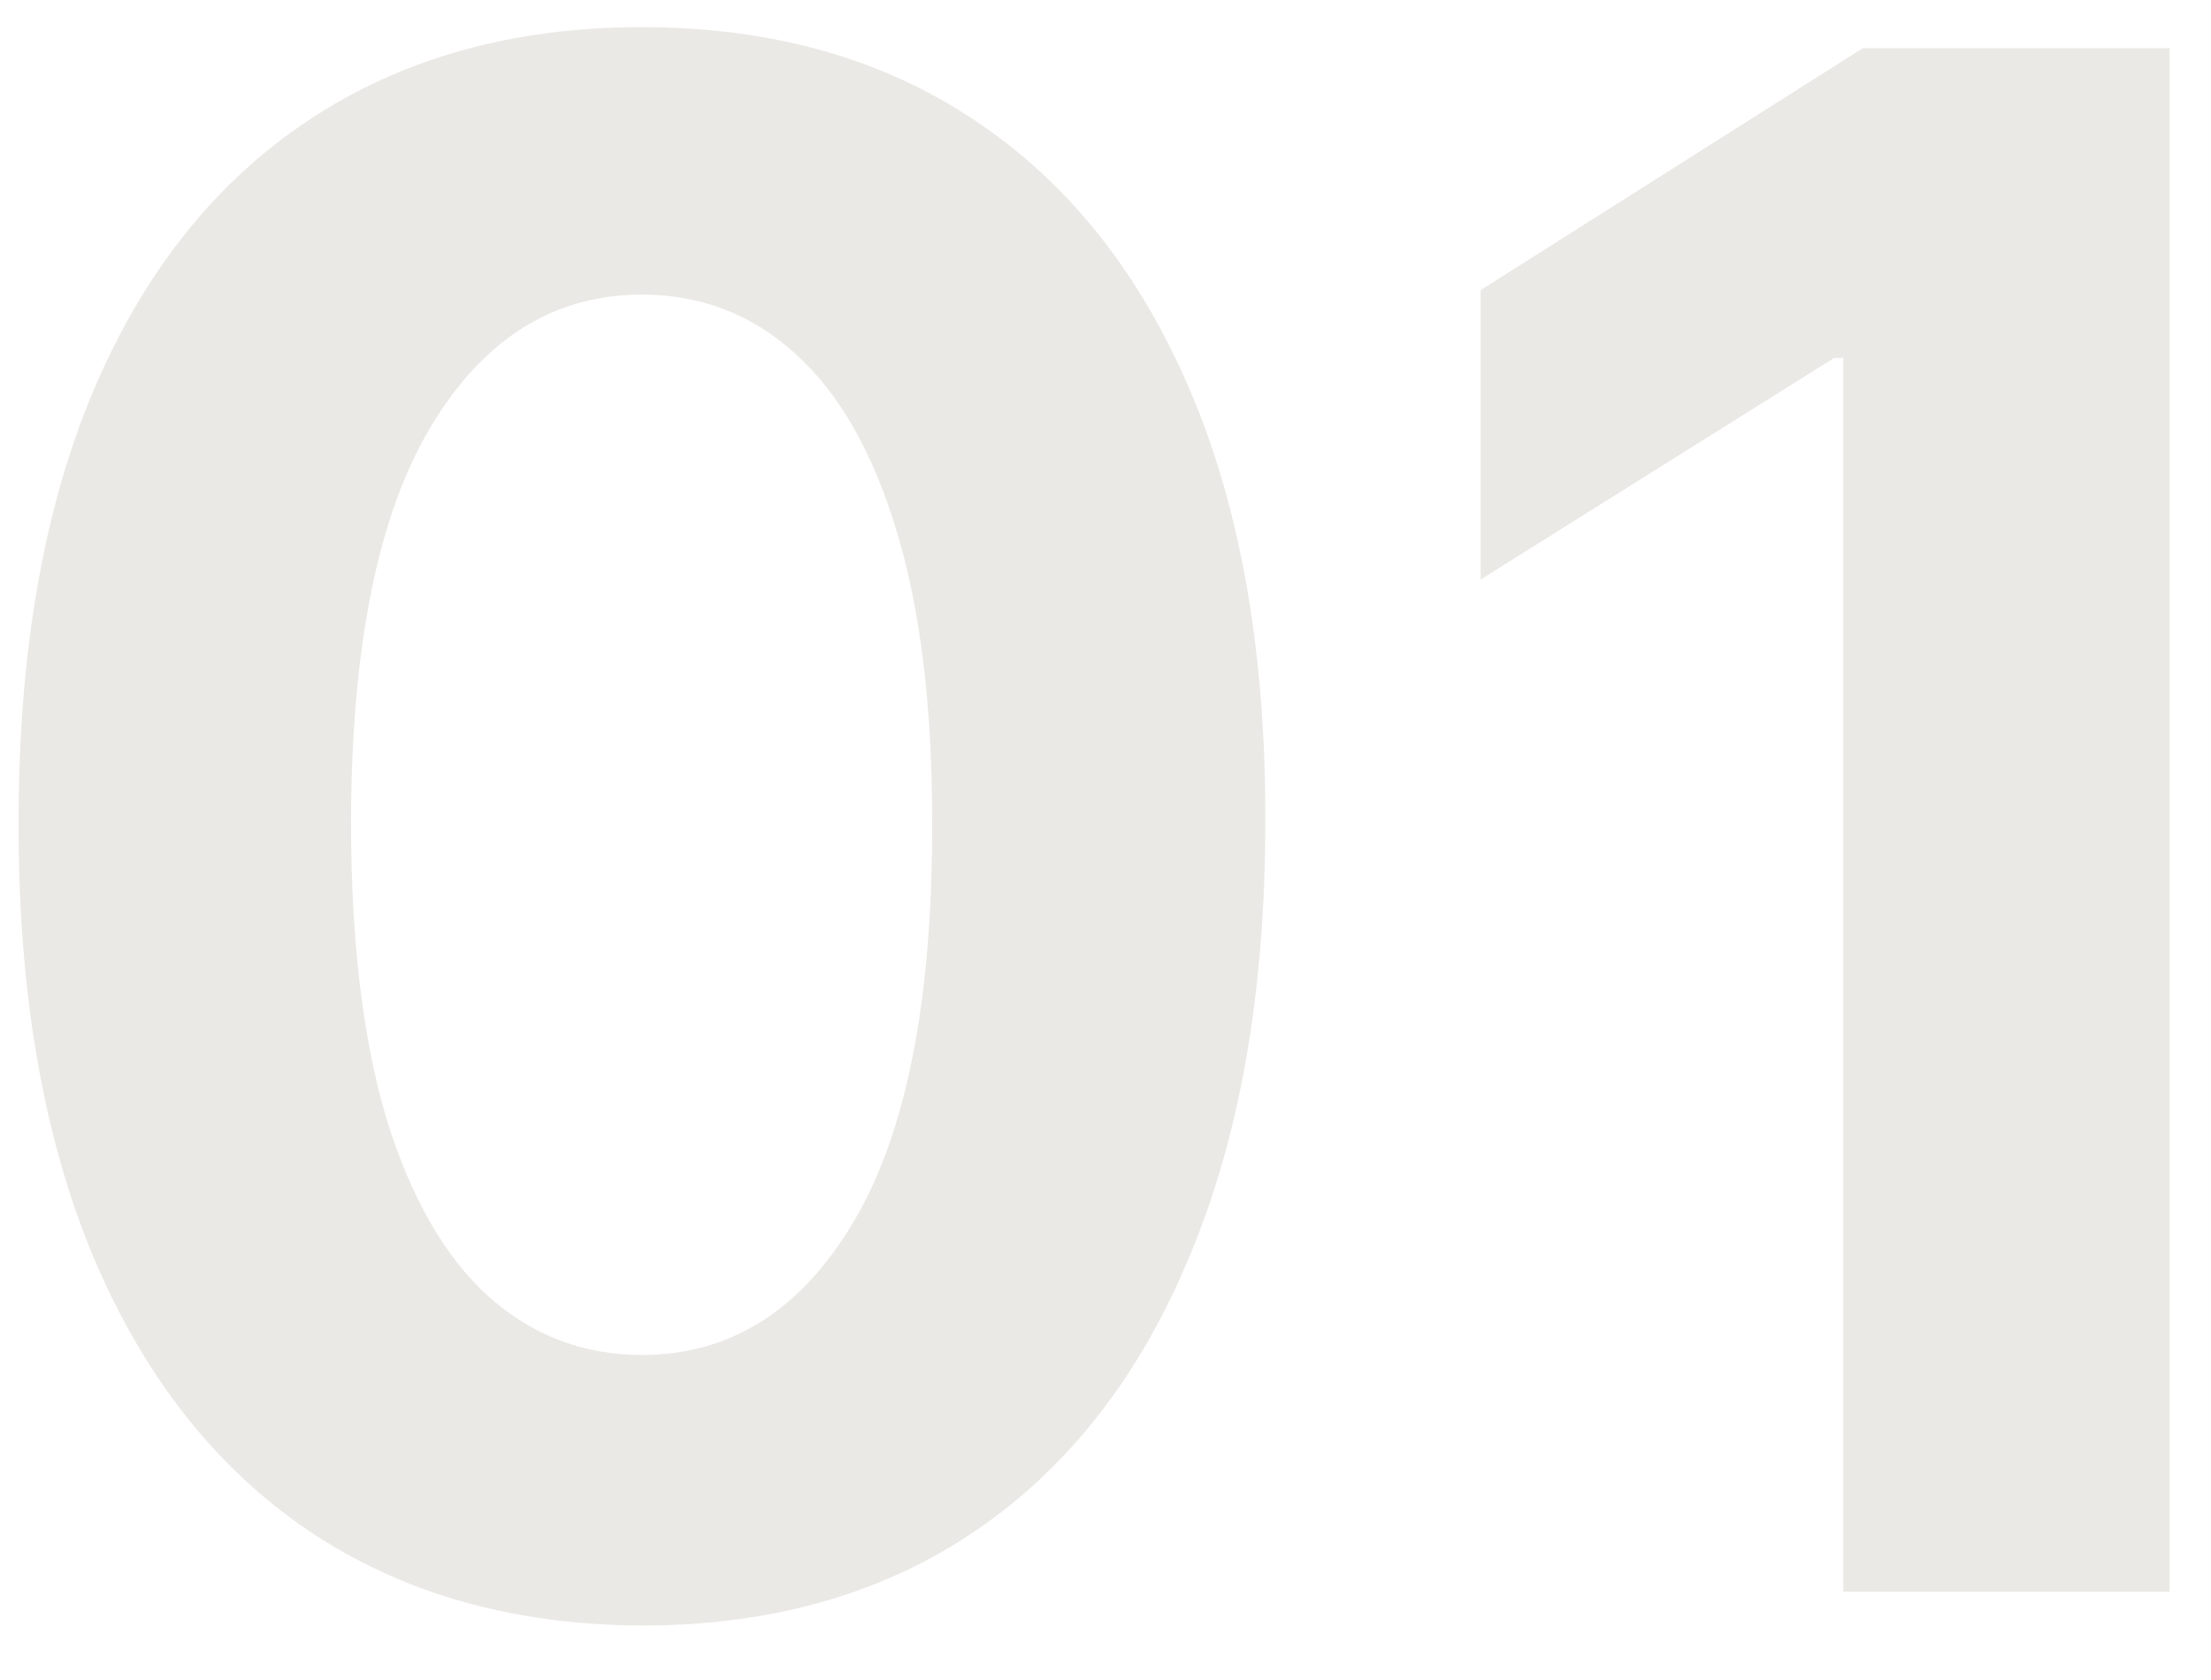 <?xml version="1.0" encoding="UTF-8"?>
<svg xmlns="http://www.w3.org/2000/svg" width="25" height="19" viewBox="0 0 25 19" fill="none">
  <path d="M7.259 18.384C5.793 18.378 4.531 18.017 3.474 17.301C2.423 16.585 1.614 15.548 1.045 14.19C0.483 12.832 0.205 11.199 0.21 9.29C0.21 7.386 0.491 5.764 1.054 4.423C1.622 3.082 2.432 2.062 3.483 1.364C4.54 0.659 5.798 0.307 7.259 0.307C8.719 0.307 9.974 0.659 11.026 1.364C12.082 2.068 12.895 3.091 13.463 4.432C14.031 5.767 14.312 7.386 14.307 9.29C14.307 11.204 14.023 12.841 13.454 14.199C12.892 15.557 12.085 16.594 11.034 17.31C9.983 18.026 8.724 18.384 7.259 18.384ZM7.259 15.324C8.259 15.324 9.057 14.821 9.653 13.815C10.25 12.81 10.546 11.301 10.54 9.29C10.54 7.966 10.403 6.864 10.131 5.983C9.864 5.102 9.483 4.44 8.989 3.997C8.5 3.554 7.923 3.332 7.259 3.332C6.264 3.332 5.469 3.83 4.872 4.824C4.276 5.818 3.974 7.307 3.969 9.29C3.969 10.631 4.102 11.75 4.369 12.648C4.642 13.54 5.026 14.21 5.52 14.659C6.014 15.102 6.594 15.324 7.259 15.324ZM24.532 0.545V18H20.842V4.048H20.739L16.742 6.554V3.281L21.063 0.545H24.532Z" fill="#EBE9E5"></path>
</svg>
